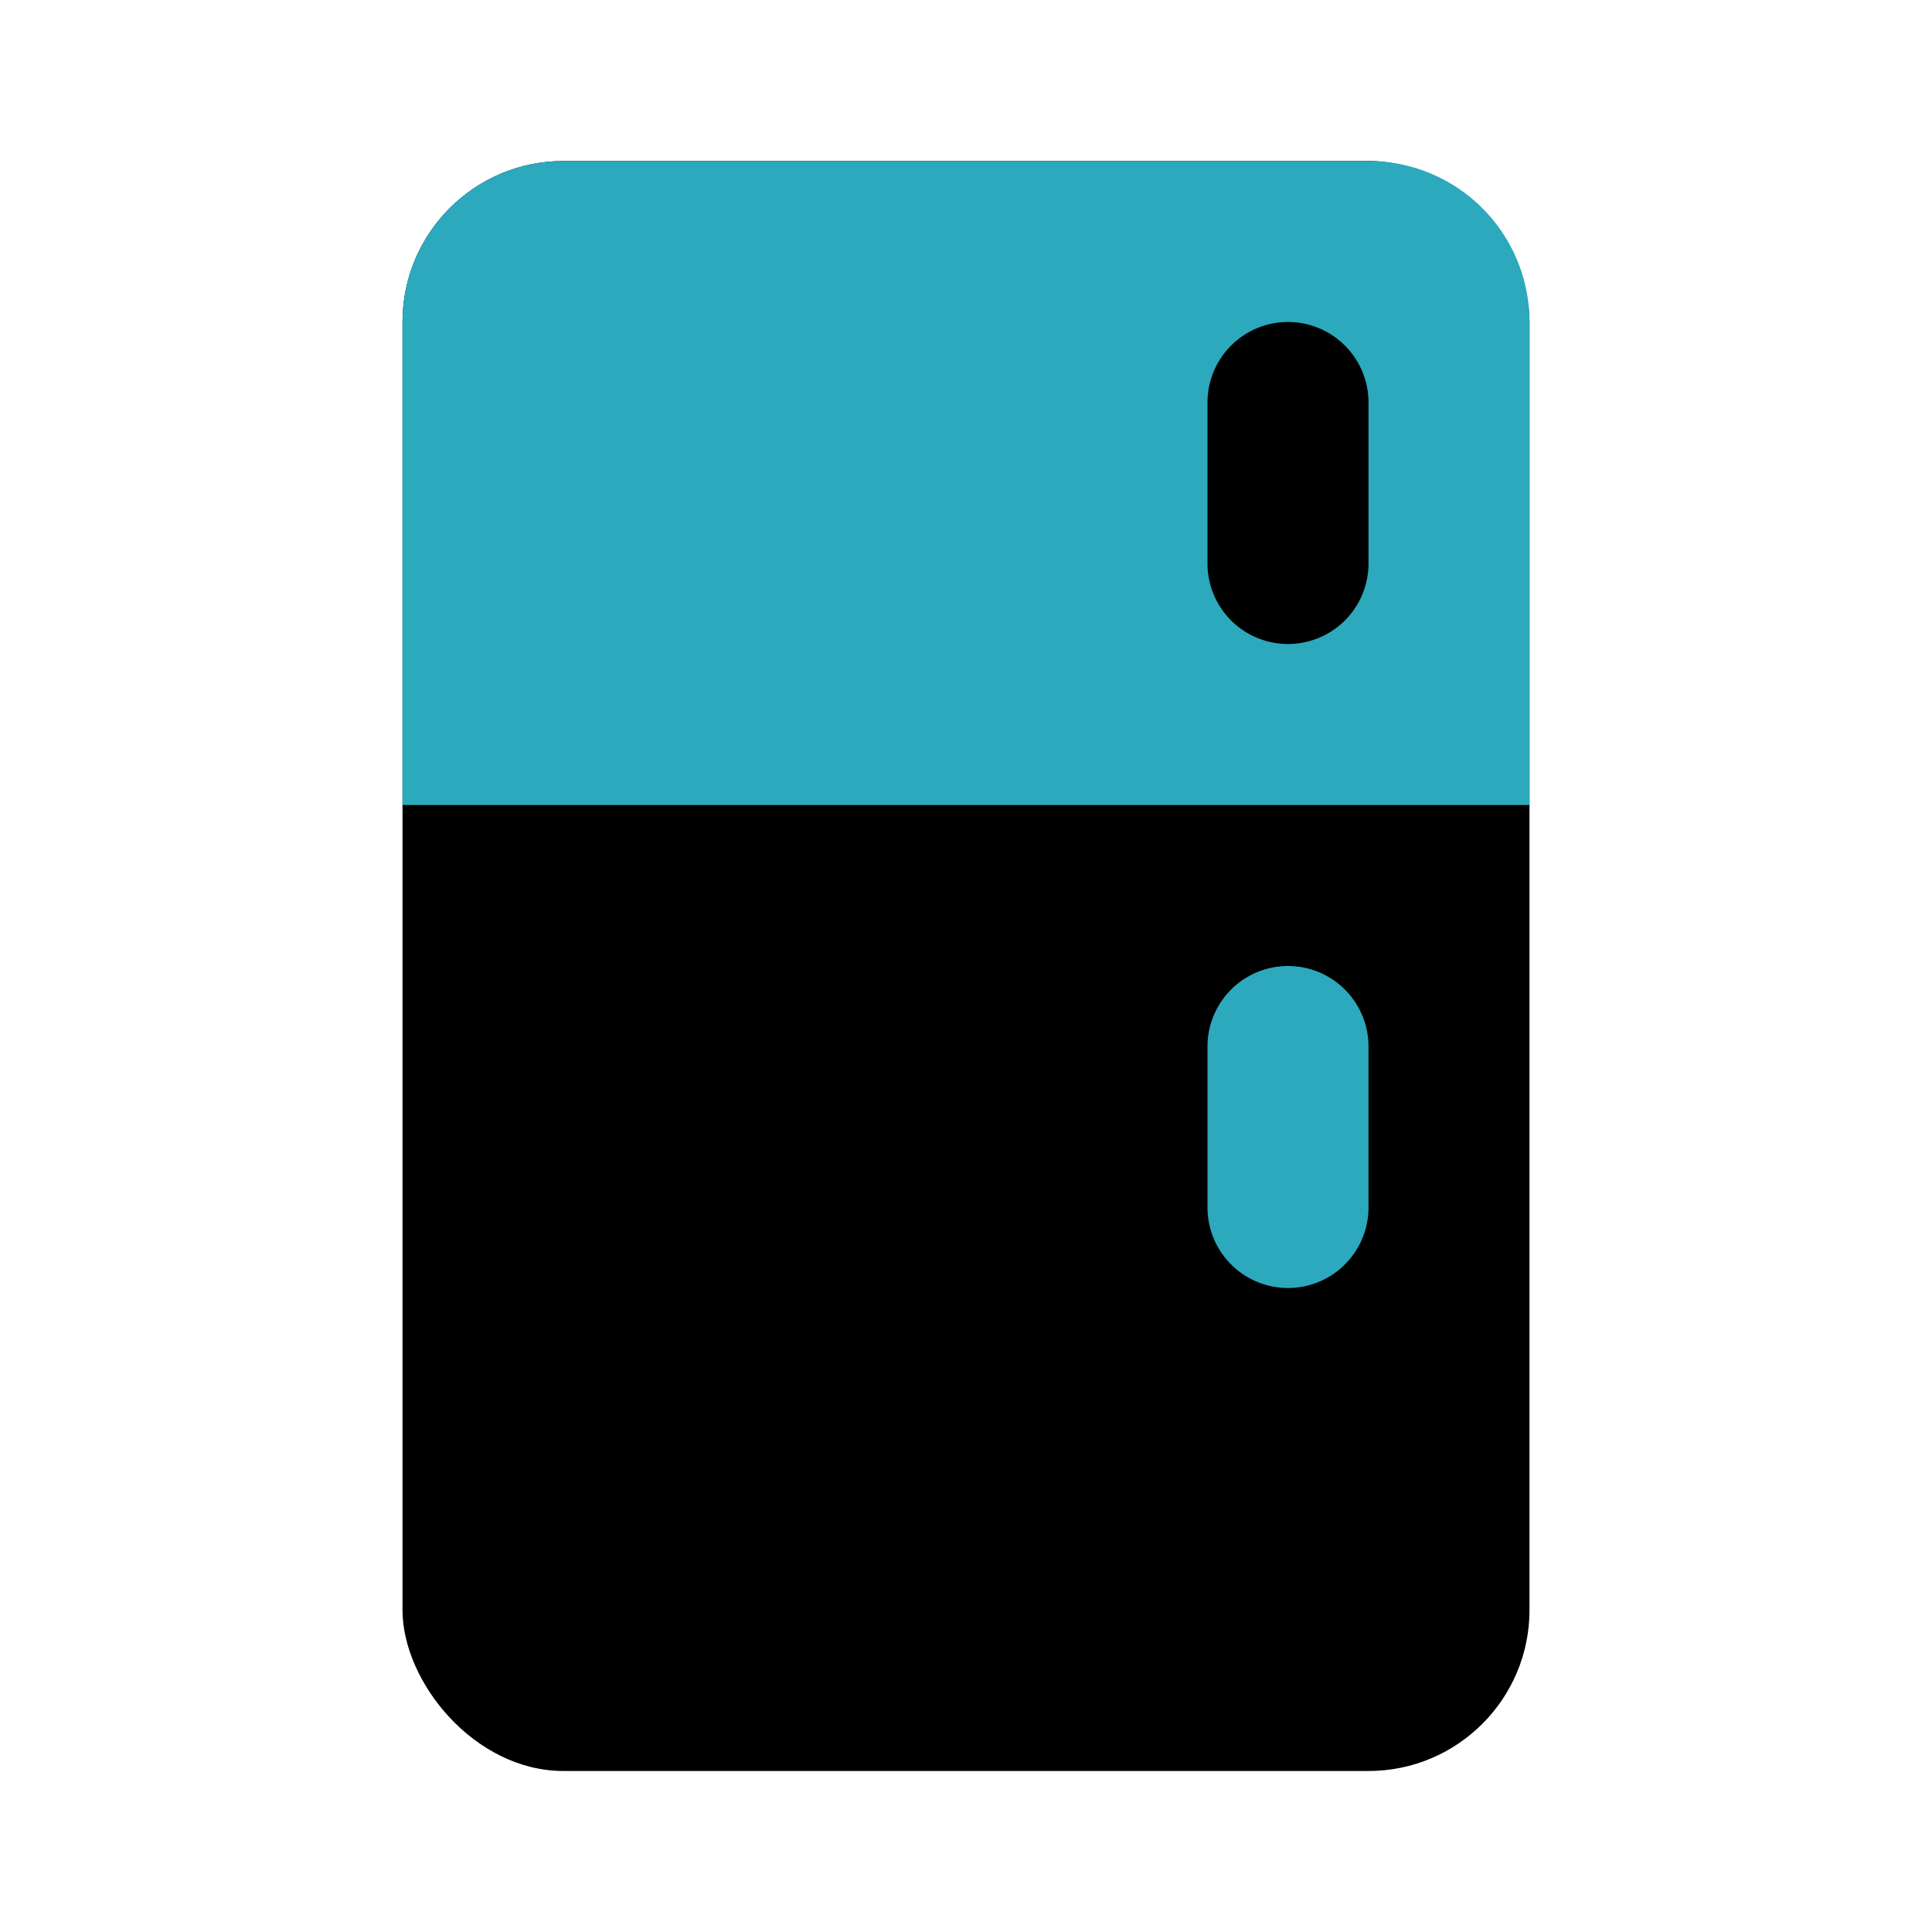 <svg xmlns="http://www.w3.org/2000/svg" fill="#000000" width="800px" height="800px" viewBox="0 0 24 24" id="smart-refrigerator" data-name="Flat Color" class="icon flat-color"><rect id="primary" x="5" y="2" width="14" height="20" rx="2" style="fill: rgb(0, 0, 0);"></rect><path id="secondary" d="M7,2H17a2,2,0,0,1,2,2v6H5V4A2,2,0,0,1,7,2Zm9,14a1,1,0,0,0,1-1V13a1,1,0,0,0-2,0v2A1,1,0,0,0,16,16Z" style="fill: rgb(44, 169, 188);"></path><path id="primary-2" data-name="primary" d="M16,8a1,1,0,0,0,1-1V5a1,1,0,0,0-2,0V7A1,1,0,0,0,16,8Z" style="fill: rgb(0, 0, 0);"></path></svg>